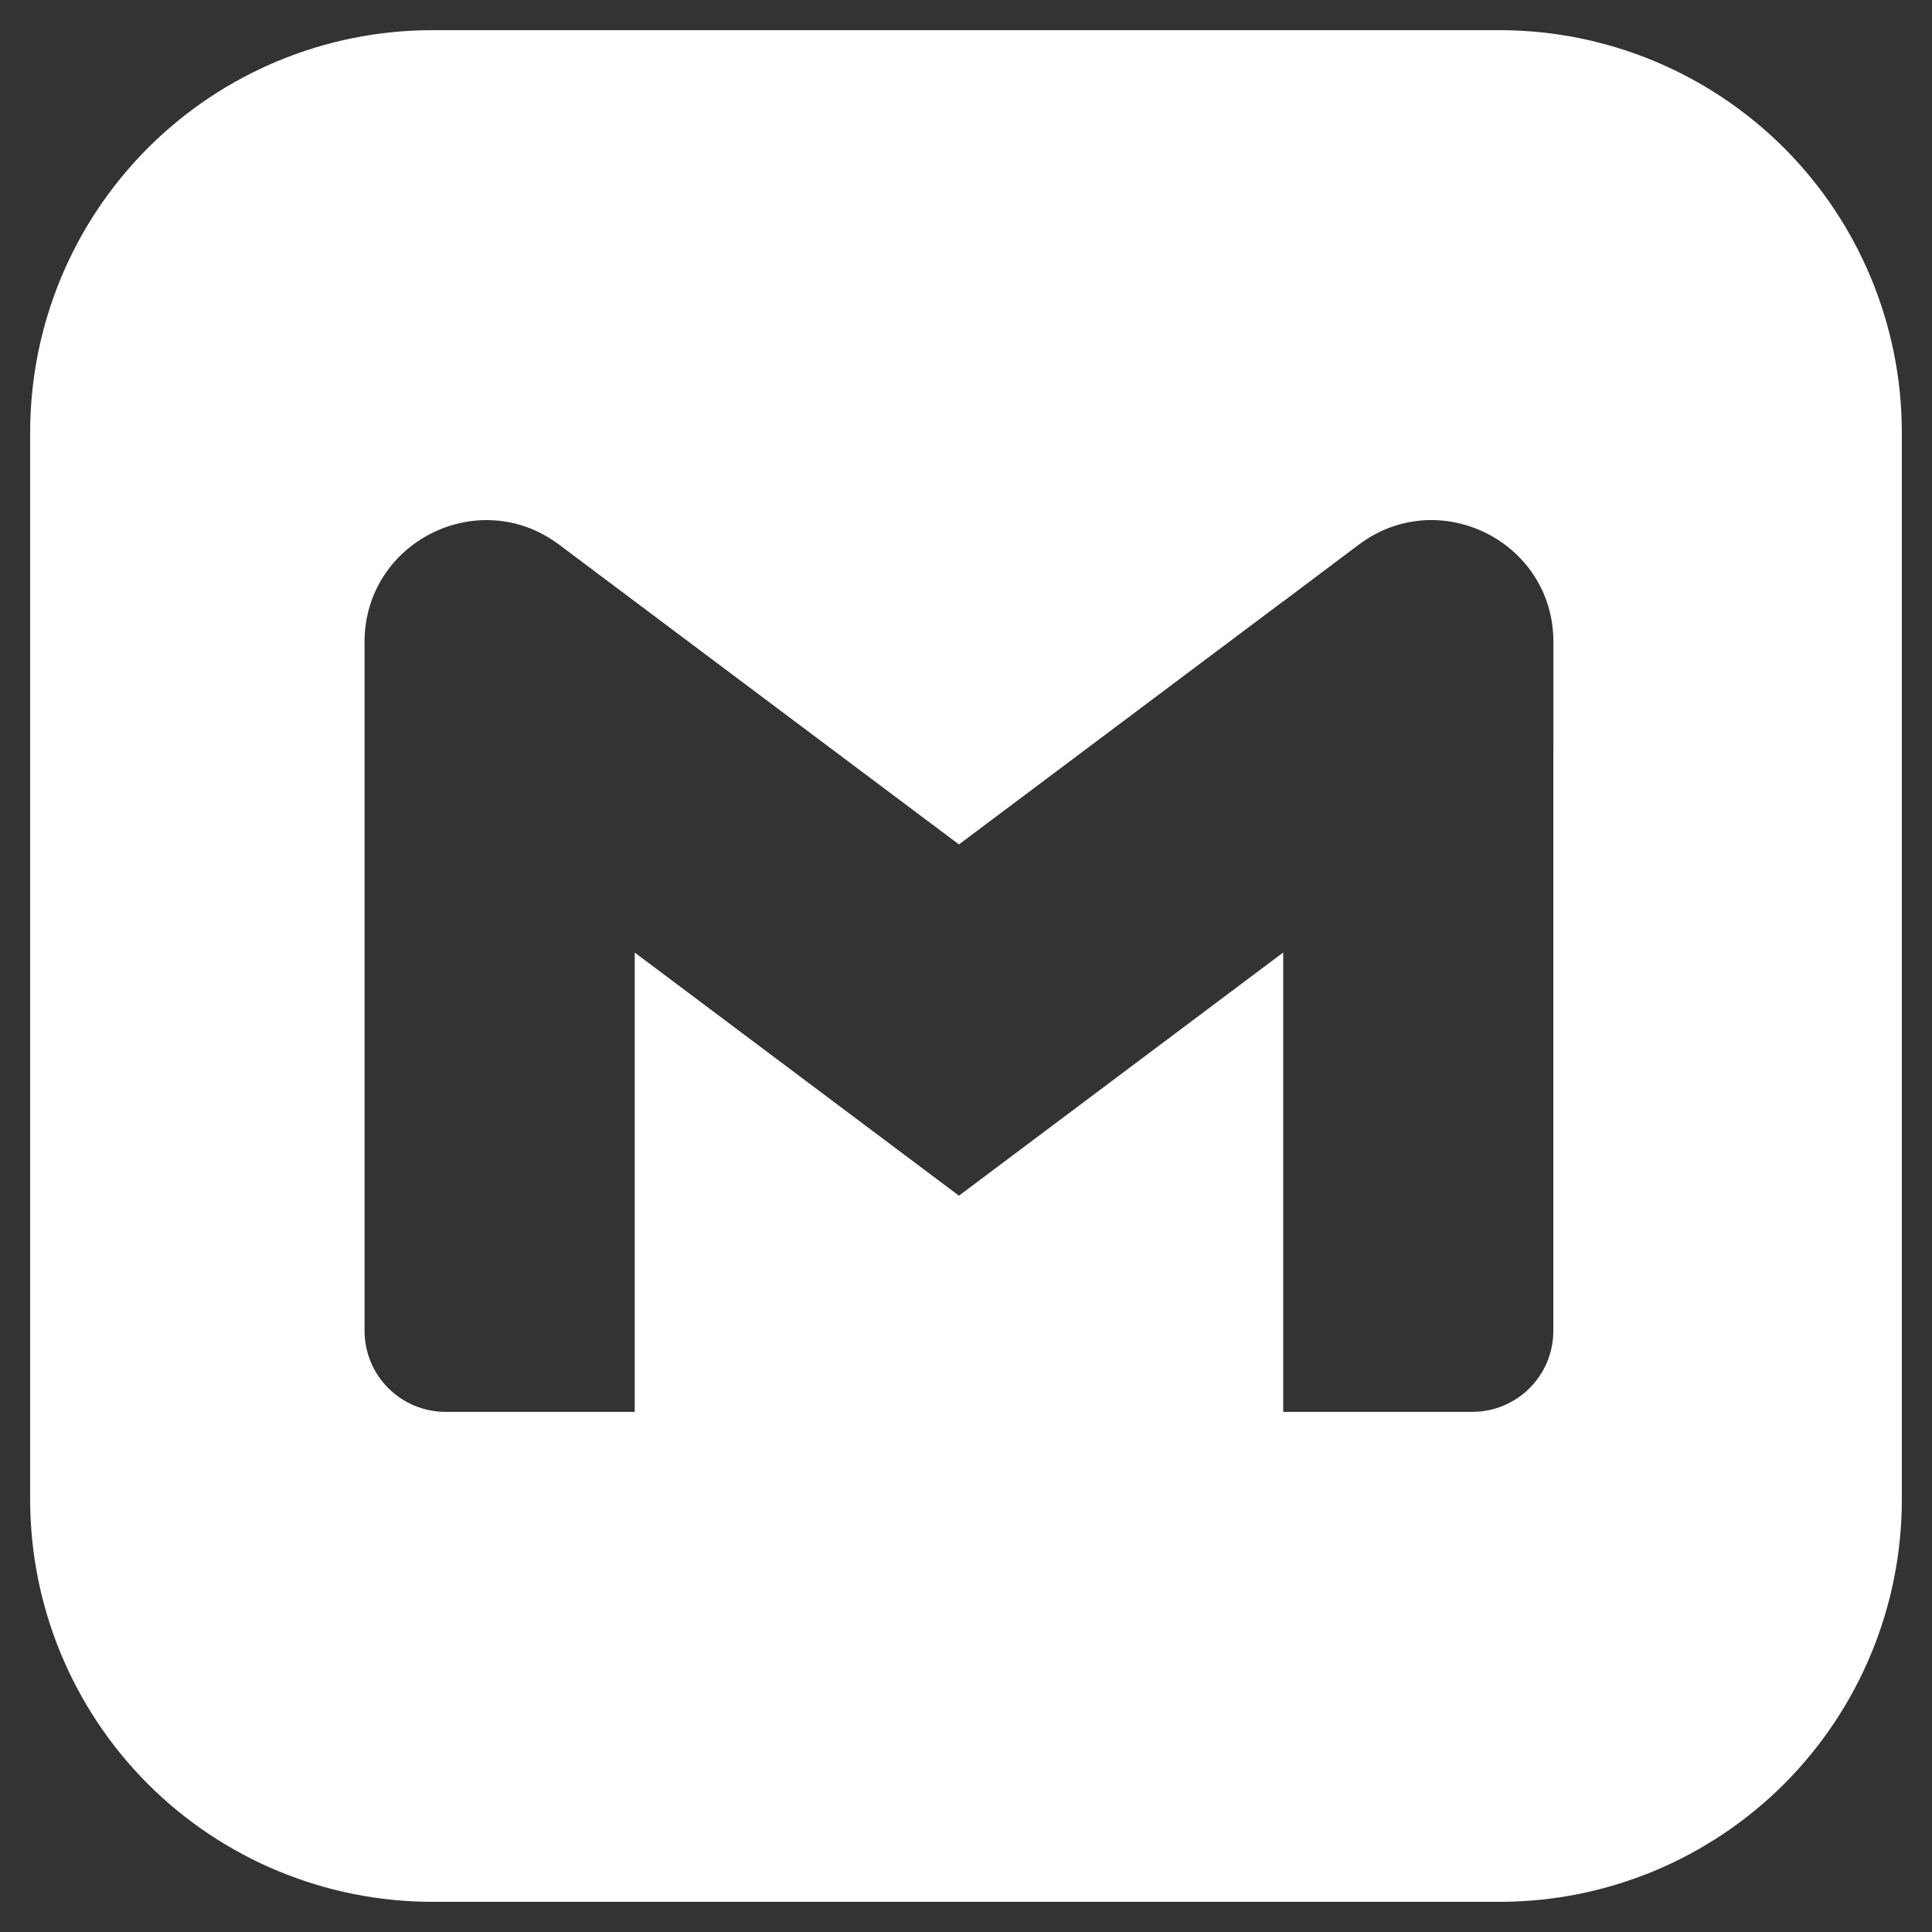 <svg width="26" height="26" viewBox="0 0 26 26" fill="none" xmlns="http://www.w3.org/2000/svg">
<rect x="0" y="0" width="26" height="26" fill="#333333" stroke="none"/>
<g clip-path="url(#clip0_156_1343)">
<path d="M20.189 0.406C21.621 0.408 22.995 0.978 24.008 1.99C25.021 3.003 25.591 4.377 25.594 5.81V20.189C25.592 21.622 25.022 22.995 24.009 24.009C22.995 25.022 21.622 25.592 20.189 25.594H5.81C4.377 25.591 3.003 25.021 1.99 24.008C0.978 22.995 0.408 21.621 0.406 20.189V5.81C0.408 4.377 0.978 3.004 1.991 1.991C3.004 0.978 4.377 0.408 5.81 0.406H20.189ZM20.905 8.638C20.905 7.29 19.366 6.52 18.287 7.329L17.27 8.093L17.268 8.096V8.093L12.905 11.364L8.542 8.093L7.523 7.329C6.445 6.521 4.907 7.29 4.906 8.638V17.909C4.906 18.512 5.394 19 5.997 19H8.542V12.819L12.905 16.091L17.268 12.819V12.816L17.269 12.818V19H19.814C20.416 19 20.904 18.512 20.904 17.909V10.093H20.905V8.638Z" fill="white"/>
</g>
<defs>
<clipPath id="clip0_156_1343">
<rect width="26" height="26" fill="white"/>
</clipPath>
</defs>
</svg>
